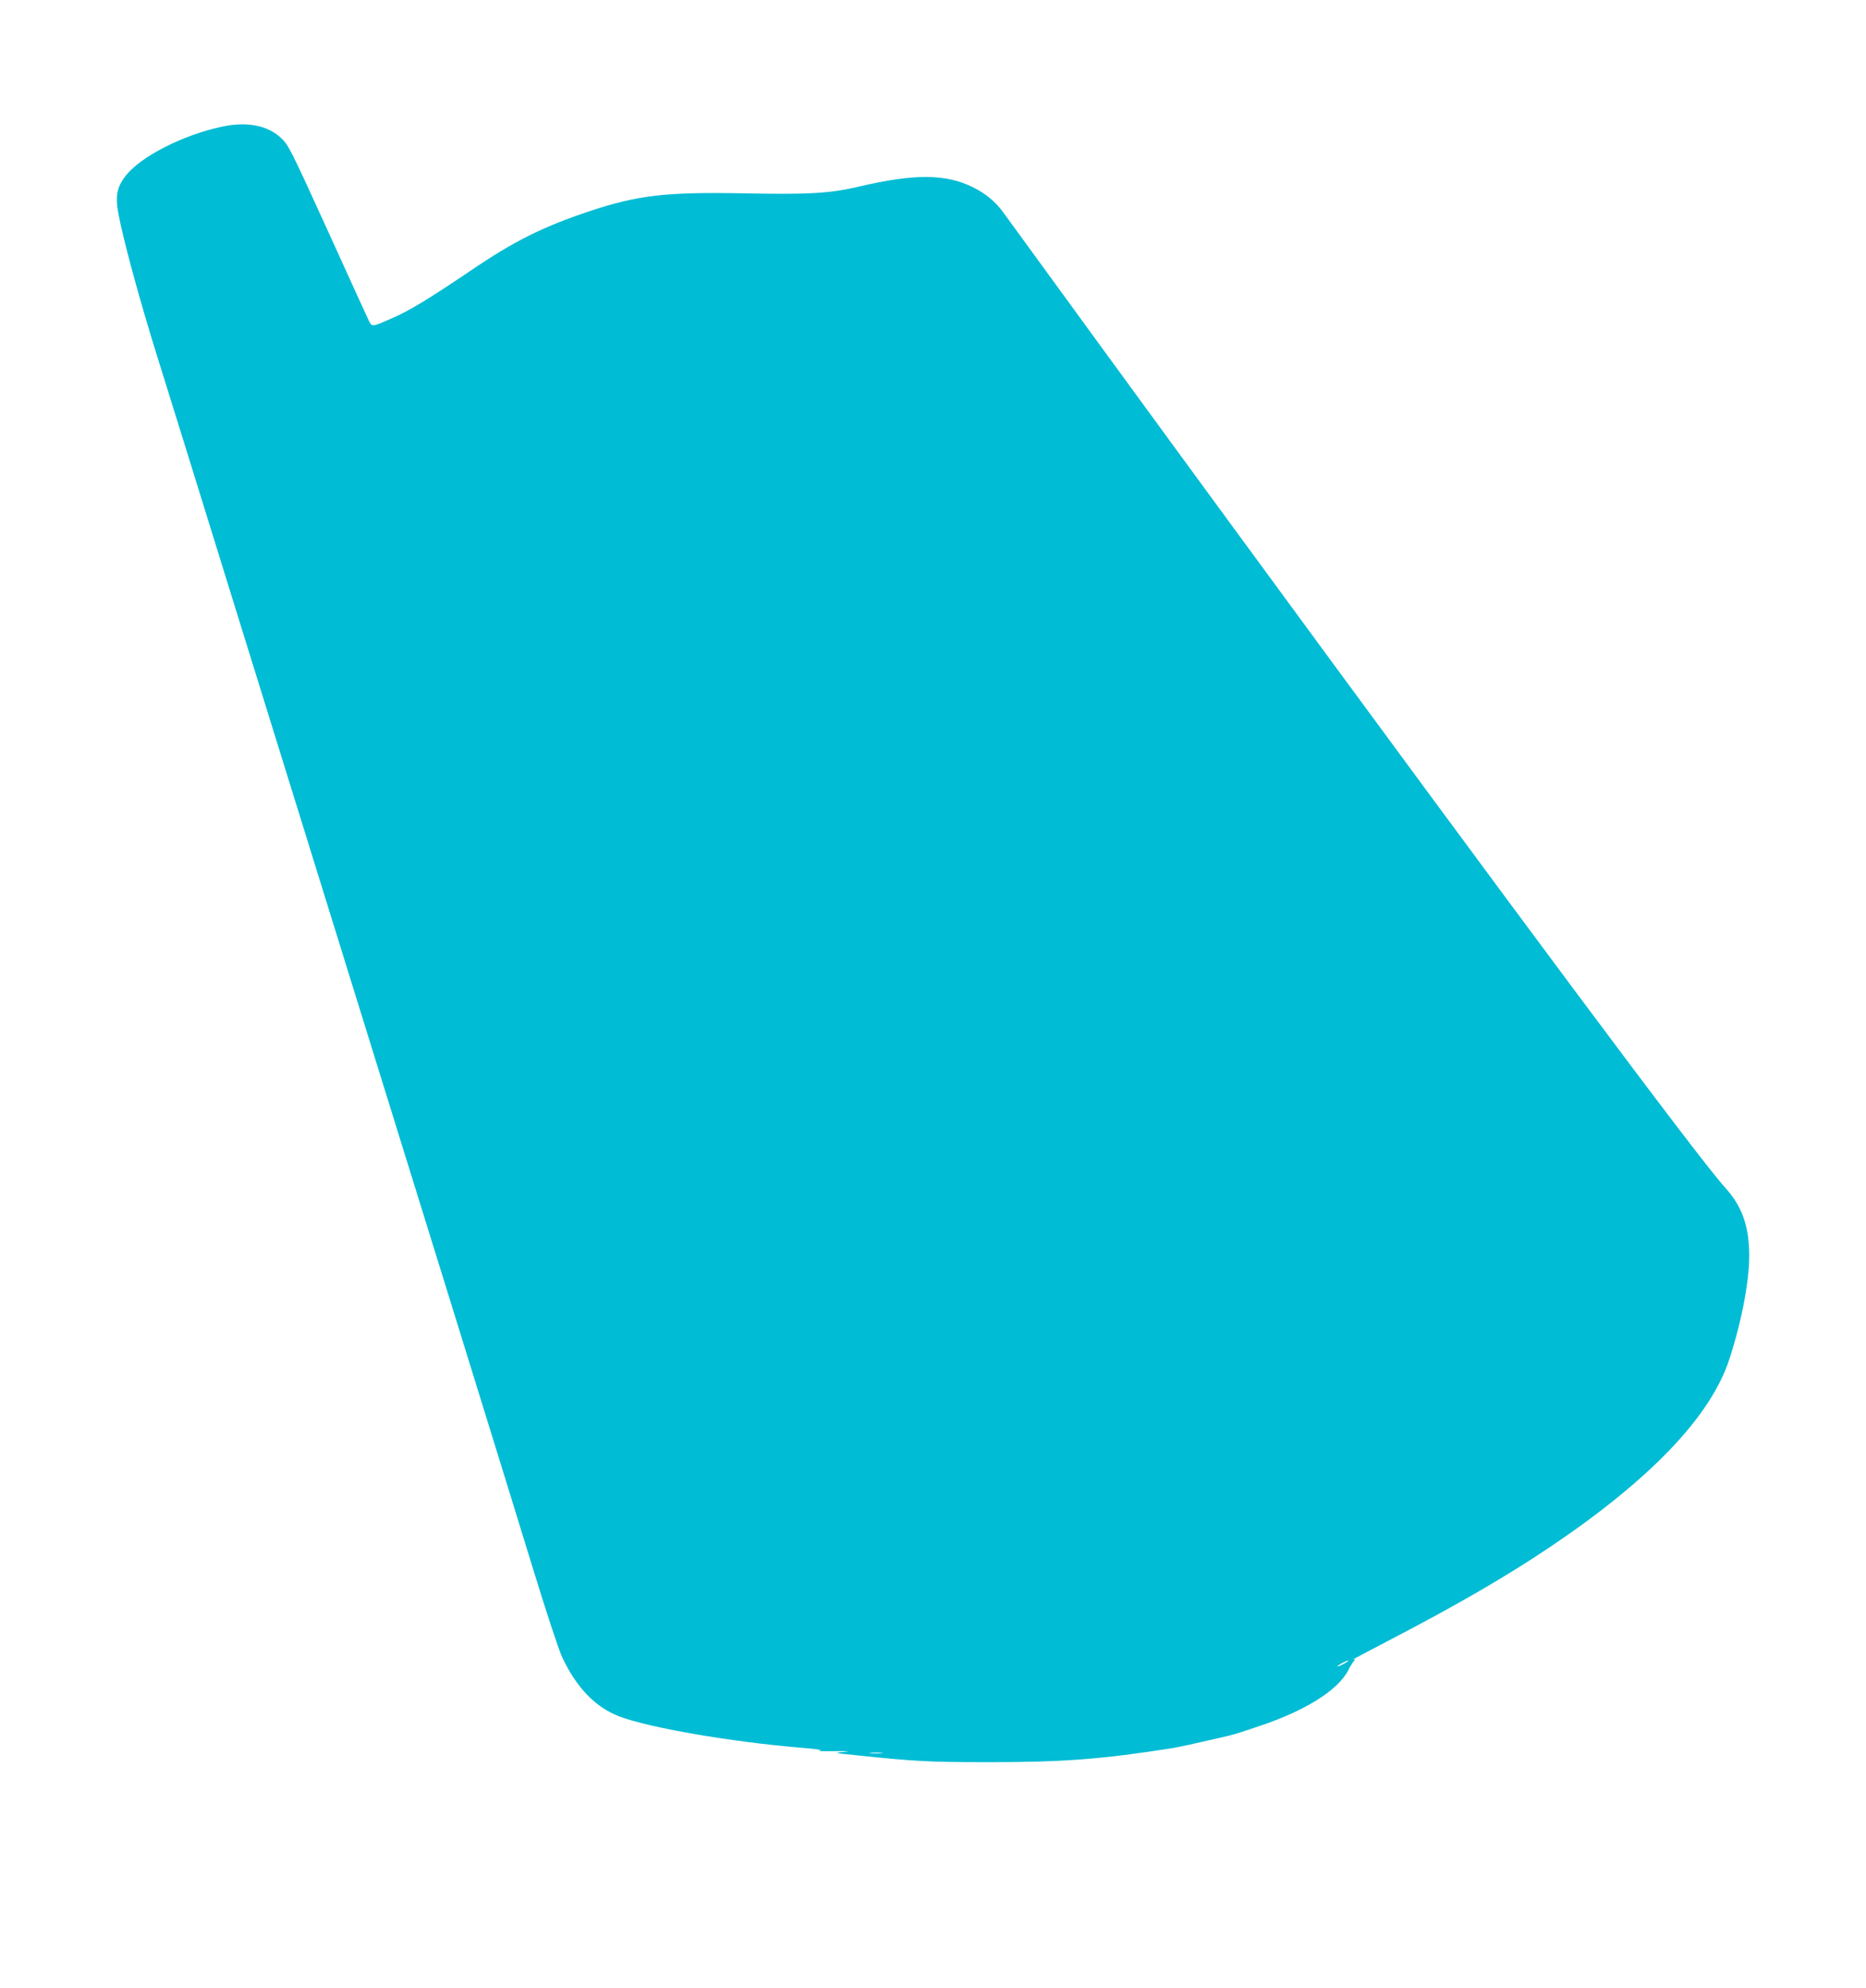 <?xml version="1.0" standalone="no"?>
<!DOCTYPE svg PUBLIC "-//W3C//DTD SVG 20010904//EN"
 "http://www.w3.org/TR/2001/REC-SVG-20010904/DTD/svg10.dtd">
<svg version="1.0" xmlns="http://www.w3.org/2000/svg"
 width="1202pt" height="1280pt" viewBox="0 0 1202 1280"
 preserveAspectRatio="xMidYMid meet">
<g transform="translate(0,1280) scale(0.1,-0.1)"
fill="#00bcd4" stroke="none">
<path d="M1427 11984 c-250 -54 -519 -191 -617 -315 -49 -62 -64 -115 -55
-194 14 -128 135 -582 275 -1025 34 -107 273 -877 531 -1710 1212 -3902 1739
-5603 1874 -6045 81 -264 164 -517 185 -561 91 -197 216 -327 371 -385 192
-73 723 -164 1169 -201 101 -8 143 -15 120 -18 -19 -4 24 -5 95 -4 91 1 109 0
60 -5 -68 -6 -65 -7 105 -24 358 -37 444 -42 830 -42 482 0 727 19 1180 90 49
8 153 31 325 71 86 20 77 18 230 69 302 100 513 232 580 362 10 21 26 46 34
56 14 16 13 17 -5 12 -10 -4 87 48 216 115 449 233 767 417 1056 611 645 434
1034 840 1154 1209 85 261 135 537 127 705 -7 171 -52 286 -156 401 -171 188
-1346 1764 -3197 4289 -438 597 -1259 1722 -1451 1987 -49 68 -116 124 -197
163 -173 86 -377 87 -727 5 -190 -45 -322 -53 -739 -45 -508 10 -691 -11
-1003 -115 -300 -100 -487 -193 -769 -385 -270 -182 -392 -256 -503 -304 -133
-58 -128 -57 -150 -14 -10 21 -130 283 -266 583 -238 522 -251 547 -299 592
-88 82 -221 107 -383 72z m7233 -9894 c-19 -11 -39 -19 -45 -19 -5 0 6 8 25
19 19 11 40 19 45 19 6 0 -6 -8 -25 -19z m-2983 -577 c-20 -2 -52 -2 -70 0
-17 2 0 4 38 4 39 0 53 -2 32 -4z"/>
</g>
</svg>
